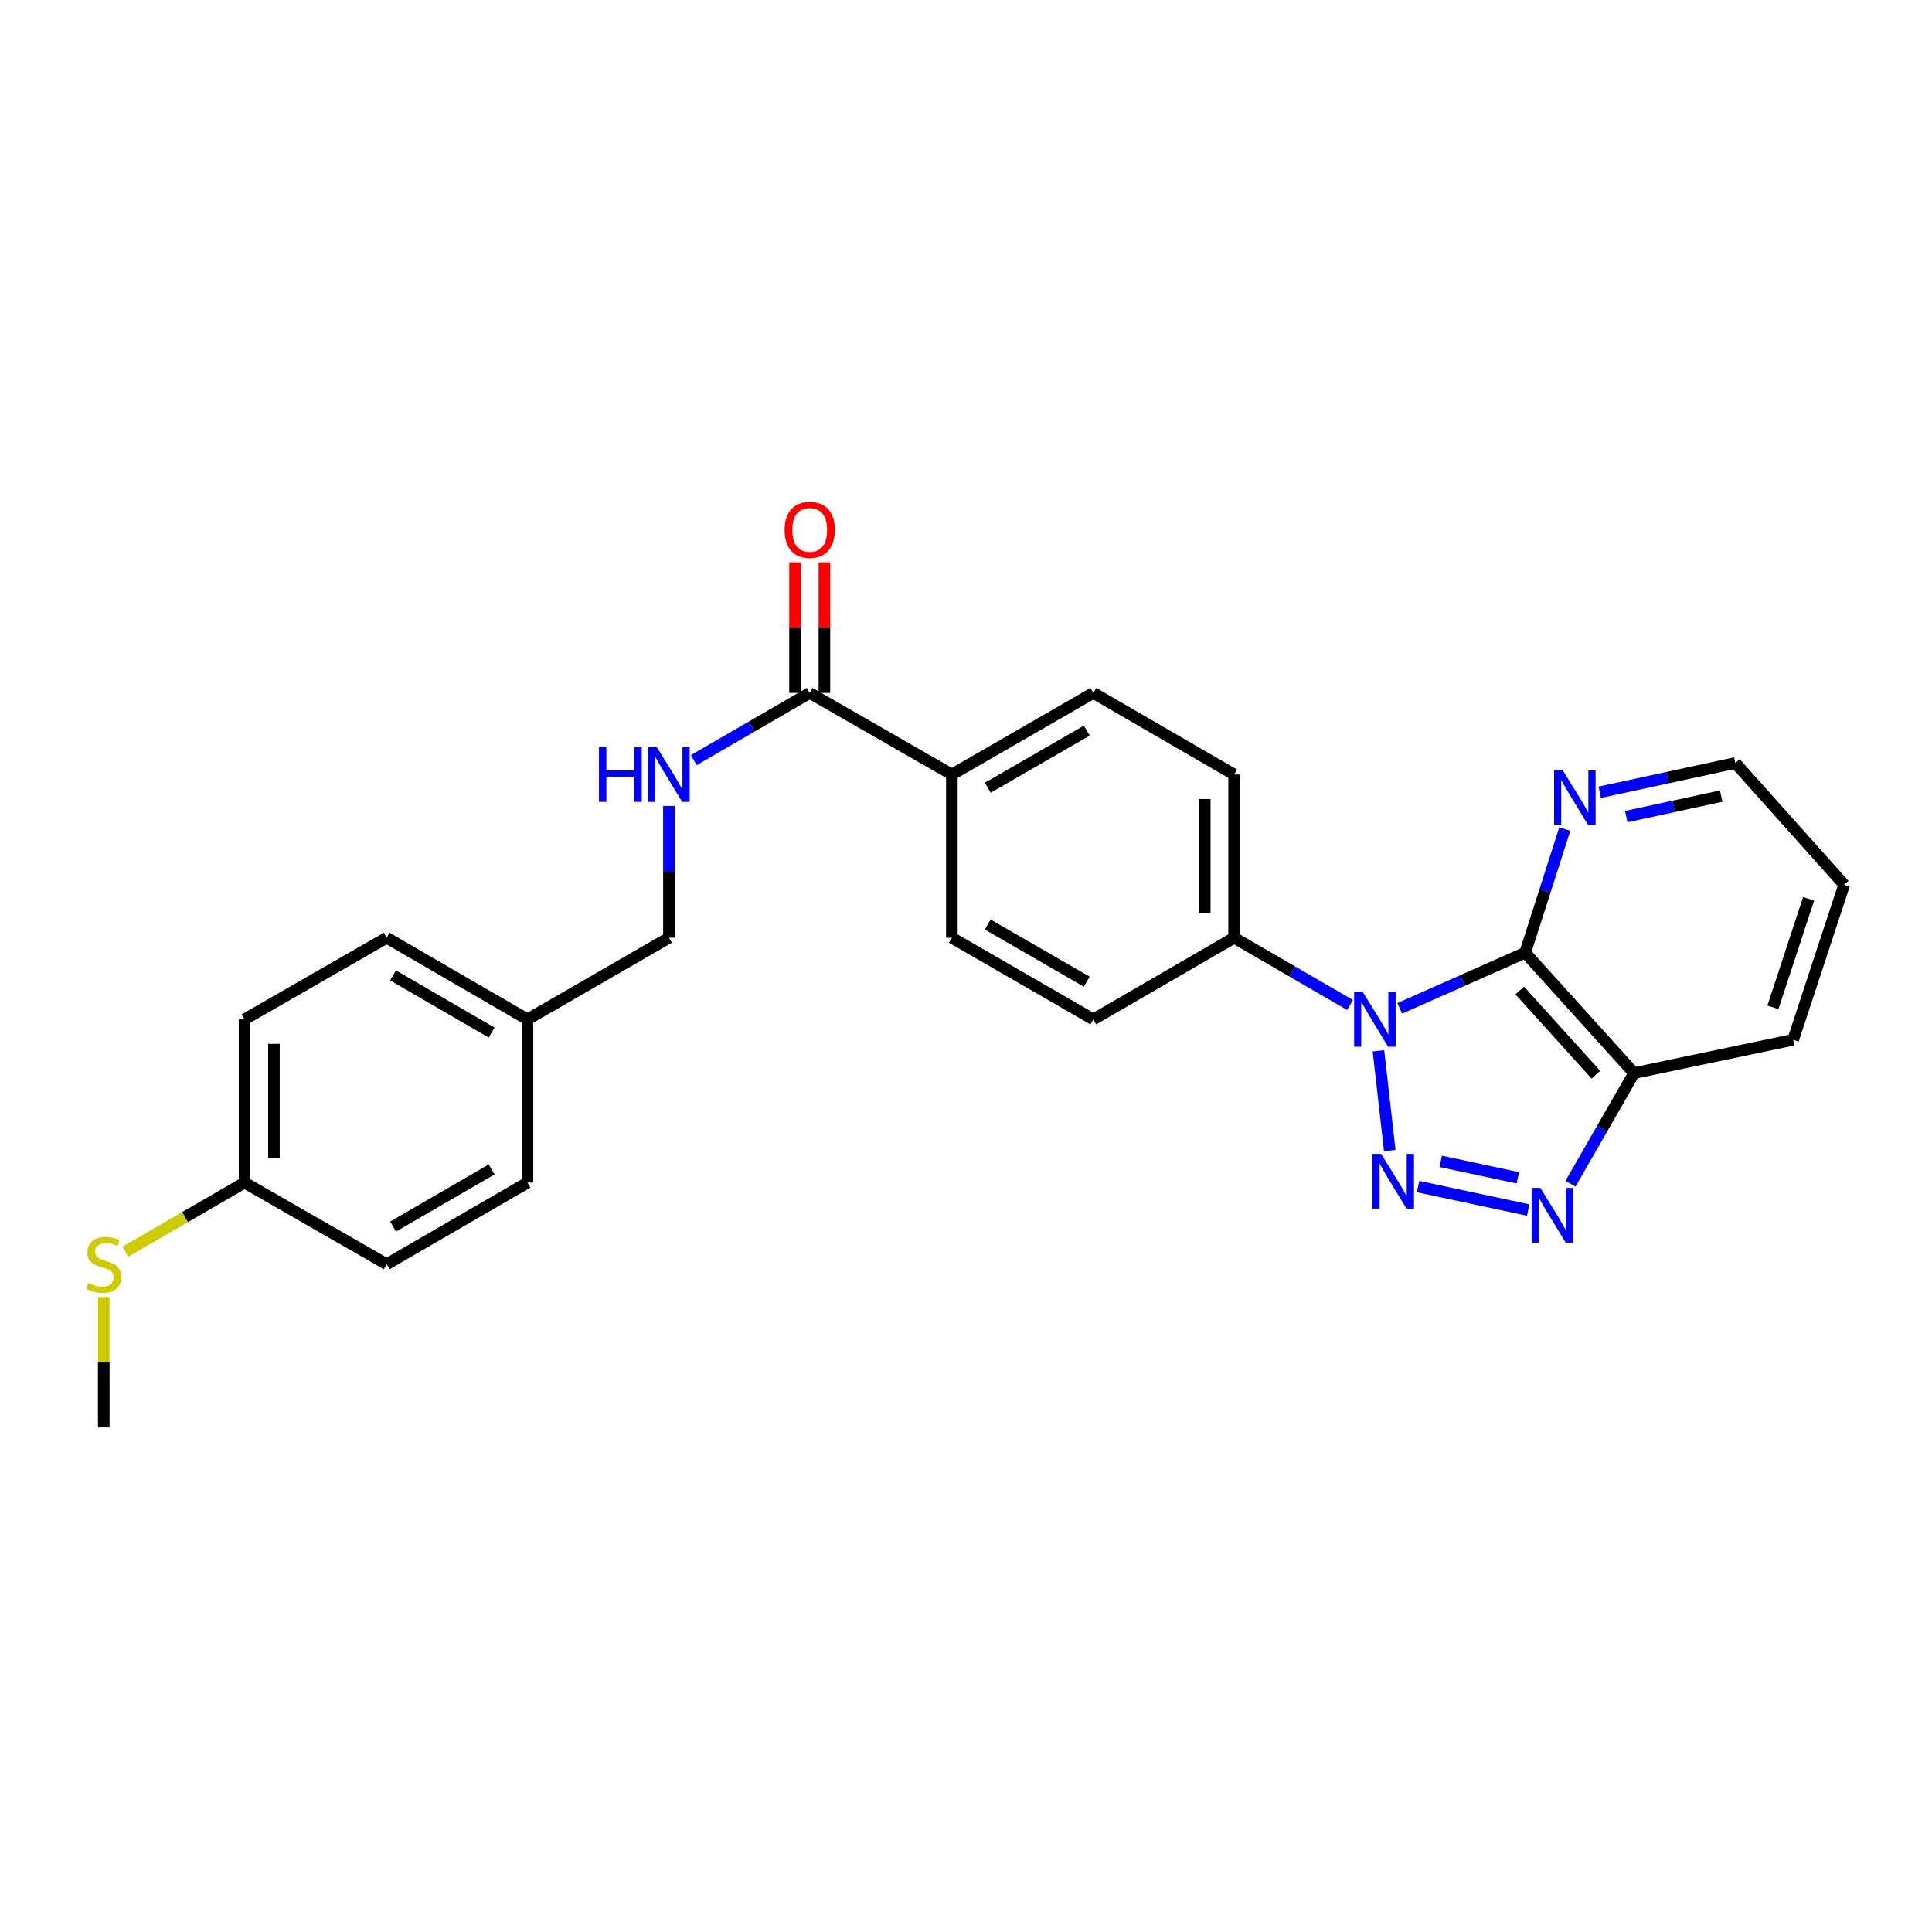 <?xml version='1.0' encoding='iso-8859-1'?>
<svg version='1.1' baseProfile='full'
              xmlns='http://www.w3.org/2000/svg'
                      xmlns:rdkit='http://www.rdkit.org/xml'
                      xmlns:xlink='http://www.w3.org/1999/xlink'
                  xml:space='preserve'
width='1000px' height='1000px' viewBox='0 0 1000 1000'>
<!-- END OF HEADER -->
<rect style='opacity:1.0;fill:#FFFFFF;stroke:none' width='1000' height='1000' x='0' y='0'> </rect>
<path class='bond-0' d='M 713.485,543.902 L 719.344,595.559' style='fill:none;fill-rule:evenodd;stroke:#0000FF;stroke-width:6px;stroke-linecap:butt;stroke-linejoin:miter;stroke-opacity:1' />
<path class='bond-1' d='M 724.508,521.925 L 756.972,507.523' style='fill:none;fill-rule:evenodd;stroke:#0000FF;stroke-width:6px;stroke-linecap:butt;stroke-linejoin:miter;stroke-opacity:1' />
<path class='bond-1' d='M 756.972,507.523 L 789.435,493.12' style='fill:none;fill-rule:evenodd;stroke:#000000;stroke-width:6px;stroke-linecap:butt;stroke-linejoin:miter;stroke-opacity:1' />
<path class='bond-5' d='M 698.794,520.185 L 668.786,502.784' style='fill:none;fill-rule:evenodd;stroke:#0000FF;stroke-width:6px;stroke-linecap:butt;stroke-linejoin:miter;stroke-opacity:1' />
<path class='bond-5' d='M 668.786,502.784 L 638.778,485.383' style='fill:none;fill-rule:evenodd;stroke:#000000;stroke-width:6px;stroke-linecap:butt;stroke-linejoin:miter;stroke-opacity:1' />
<path class='bond-2' d='M 733.989,614.16 L 791.007,626.332' style='fill:none;fill-rule:evenodd;stroke:#0000FF;stroke-width:6px;stroke-linecap:butt;stroke-linejoin:miter;stroke-opacity:1' />
<path class='bond-2' d='M 745.716,601.117 L 785.629,609.637' style='fill:none;fill-rule:evenodd;stroke:#0000FF;stroke-width:6px;stroke-linecap:butt;stroke-linejoin:miter;stroke-opacity:1' />
<path class='bond-3' d='M 789.435,493.12 L 845.767,555.433' style='fill:none;fill-rule:evenodd;stroke:#000000;stroke-width:6px;stroke-linecap:butt;stroke-linejoin:miter;stroke-opacity:1' />
<path class='bond-3' d='M 786.606,512.663 L 826.039,556.282' style='fill:none;fill-rule:evenodd;stroke:#000000;stroke-width:6px;stroke-linecap:butt;stroke-linejoin:miter;stroke-opacity:1' />
<path class='bond-6' d='M 789.435,493.12 L 799.682,461.127' style='fill:none;fill-rule:evenodd;stroke:#000000;stroke-width:6px;stroke-linecap:butt;stroke-linejoin:miter;stroke-opacity:1' />
<path class='bond-6' d='M 799.682,461.127 L 809.929,429.134' style='fill:none;fill-rule:evenodd;stroke:#0000FF;stroke-width:6px;stroke-linecap:butt;stroke-linejoin:miter;stroke-opacity:1' />
<path class='bond-26' d='M 812.873,612.724 L 829.32,584.078' style='fill:none;fill-rule:evenodd;stroke:#0000FF;stroke-width:6px;stroke-linecap:butt;stroke-linejoin:miter;stroke-opacity:1' />
<path class='bond-26' d='M 829.32,584.078 L 845.767,555.433' style='fill:none;fill-rule:evenodd;stroke:#000000;stroke-width:6px;stroke-linecap:butt;stroke-linejoin:miter;stroke-opacity:1' />
<path class='bond-22' d='M 845.767,555.433 L 928.141,538.193' style='fill:none;fill-rule:evenodd;stroke:#000000;stroke-width:6px;stroke-linecap:butt;stroke-linejoin:miter;stroke-opacity:1' />
<path class='bond-4' d='M 419.11,358.655 L 492.681,400.898' style='fill:none;fill-rule:evenodd;stroke:#000000;stroke-width:6px;stroke-linecap:butt;stroke-linejoin:miter;stroke-opacity:1' />
<path class='bond-7' d='M 419.11,358.655 L 389.097,376.053' style='fill:none;fill-rule:evenodd;stroke:#000000;stroke-width:6px;stroke-linecap:butt;stroke-linejoin:miter;stroke-opacity:1' />
<path class='bond-7' d='M 389.097,376.053 L 359.085,393.451' style='fill:none;fill-rule:evenodd;stroke:#0000FF;stroke-width:6px;stroke-linecap:butt;stroke-linejoin:miter;stroke-opacity:1' />
<path class='bond-9' d='M 426.712,358.655 L 426.712,324.853' style='fill:none;fill-rule:evenodd;stroke:#000000;stroke-width:6px;stroke-linecap:butt;stroke-linejoin:miter;stroke-opacity:1' />
<path class='bond-9' d='M 426.712,324.853 L 426.712,291.051' style='fill:none;fill-rule:evenodd;stroke:#FF0000;stroke-width:6px;stroke-linecap:butt;stroke-linejoin:miter;stroke-opacity:1' />
<path class='bond-9' d='M 411.507,358.655 L 411.507,324.853' style='fill:none;fill-rule:evenodd;stroke:#000000;stroke-width:6px;stroke-linecap:butt;stroke-linejoin:miter;stroke-opacity:1' />
<path class='bond-9' d='M 411.507,324.853 L 411.507,291.051' style='fill:none;fill-rule:evenodd;stroke:#FF0000;stroke-width:6px;stroke-linecap:butt;stroke-linejoin:miter;stroke-opacity:1' />
<path class='bond-10' d='M 638.778,485.383 L 638.778,400.898' style='fill:none;fill-rule:evenodd;stroke:#000000;stroke-width:6px;stroke-linecap:butt;stroke-linejoin:miter;stroke-opacity:1' />
<path class='bond-10' d='M 623.573,472.71 L 623.573,413.571' style='fill:none;fill-rule:evenodd;stroke:#000000;stroke-width:6px;stroke-linecap:butt;stroke-linejoin:miter;stroke-opacity:1' />
<path class='bond-11' d='M 638.778,485.383 L 565.907,527.634' style='fill:none;fill-rule:evenodd;stroke:#000000;stroke-width:6px;stroke-linecap:butt;stroke-linejoin:miter;stroke-opacity:1' />
<path class='bond-23' d='M 828.004,410.087 L 863.109,402.502' style='fill:none;fill-rule:evenodd;stroke:#0000FF;stroke-width:6px;stroke-linecap:butt;stroke-linejoin:miter;stroke-opacity:1' />
<path class='bond-23' d='M 863.109,402.502 L 898.214,394.918' style='fill:none;fill-rule:evenodd;stroke:#000000;stroke-width:6px;stroke-linecap:butt;stroke-linejoin:miter;stroke-opacity:1' />
<path class='bond-23' d='M 841.746,422.673 L 866.32,417.364' style='fill:none;fill-rule:evenodd;stroke:#0000FF;stroke-width:6px;stroke-linecap:butt;stroke-linejoin:miter;stroke-opacity:1' />
<path class='bond-23' d='M 866.32,417.364 L 890.893,412.054' style='fill:none;fill-rule:evenodd;stroke:#000000;stroke-width:6px;stroke-linecap:butt;stroke-linejoin:miter;stroke-opacity:1' />
<path class='bond-14' d='M 346.239,417.17 L 346.239,451.277' style='fill:none;fill-rule:evenodd;stroke:#0000FF;stroke-width:6px;stroke-linecap:butt;stroke-linejoin:miter;stroke-opacity:1' />
<path class='bond-14' d='M 346.239,451.277 L 346.239,485.383' style='fill:none;fill-rule:evenodd;stroke:#000000;stroke-width:6px;stroke-linecap:butt;stroke-linejoin:miter;stroke-opacity:1' />
<path class='bond-8' d='M 492.681,400.898 L 492.681,485.383' style='fill:none;fill-rule:evenodd;stroke:#000000;stroke-width:6px;stroke-linecap:butt;stroke-linejoin:miter;stroke-opacity:1' />
<path class='bond-27' d='M 492.681,400.898 L 565.907,358.655' style='fill:none;fill-rule:evenodd;stroke:#000000;stroke-width:6px;stroke-linecap:butt;stroke-linejoin:miter;stroke-opacity:1' />
<path class='bond-27' d='M 511.263,407.731 L 562.521,378.162' style='fill:none;fill-rule:evenodd;stroke:#000000;stroke-width:6px;stroke-linecap:butt;stroke-linejoin:miter;stroke-opacity:1' />
<path class='bond-13' d='M 638.778,400.898 L 565.907,358.655' style='fill:none;fill-rule:evenodd;stroke:#000000;stroke-width:6px;stroke-linecap:butt;stroke-linejoin:miter;stroke-opacity:1' />
<path class='bond-12' d='M 565.907,527.634 L 492.681,485.383' style='fill:none;fill-rule:evenodd;stroke:#000000;stroke-width:6px;stroke-linecap:butt;stroke-linejoin:miter;stroke-opacity:1' />
<path class='bond-12' d='M 562.522,508.127 L 511.264,478.551' style='fill:none;fill-rule:evenodd;stroke:#000000;stroke-width:6px;stroke-linecap:butt;stroke-linejoin:miter;stroke-opacity:1' />
<path class='bond-16' d='M 346.239,485.383 L 273.022,527.634' style='fill:none;fill-rule:evenodd;stroke:#000000;stroke-width:6px;stroke-linecap:butt;stroke-linejoin:miter;stroke-opacity:1' />
<path class='bond-15' d='M 126.579,612.119 L 126.579,527.634' style='fill:none;fill-rule:evenodd;stroke:#000000;stroke-width:6px;stroke-linecap:butt;stroke-linejoin:miter;stroke-opacity:1' />
<path class='bond-15' d='M 141.783,599.446 L 141.783,540.307' style='fill:none;fill-rule:evenodd;stroke:#000000;stroke-width:6px;stroke-linecap:butt;stroke-linejoin:miter;stroke-opacity:1' />
<path class='bond-17' d='M 126.579,612.119 L 95.737,629.998' style='fill:none;fill-rule:evenodd;stroke:#000000;stroke-width:6px;stroke-linecap:butt;stroke-linejoin:miter;stroke-opacity:1' />
<path class='bond-17' d='M 95.737,629.998 L 64.894,647.878' style='fill:none;fill-rule:evenodd;stroke:#CCCC00;stroke-width:6px;stroke-linecap:butt;stroke-linejoin:miter;stroke-opacity:1' />
<path class='bond-29' d='M 126.579,612.119 L 200.151,654.362' style='fill:none;fill-rule:evenodd;stroke:#000000;stroke-width:6px;stroke-linecap:butt;stroke-linejoin:miter;stroke-opacity:1' />
<path class='bond-20' d='M 273.022,527.634 L 273.022,612.119' style='fill:none;fill-rule:evenodd;stroke:#000000;stroke-width:6px;stroke-linecap:butt;stroke-linejoin:miter;stroke-opacity:1' />
<path class='bond-21' d='M 273.022,527.634 L 200.151,485.383' style='fill:none;fill-rule:evenodd;stroke:#000000;stroke-width:6px;stroke-linecap:butt;stroke-linejoin:miter;stroke-opacity:1' />
<path class='bond-21' d='M 254.465,534.45 L 203.455,504.874' style='fill:none;fill-rule:evenodd;stroke:#000000;stroke-width:6px;stroke-linecap:butt;stroke-linejoin:miter;stroke-opacity:1' />
<path class='bond-24' d='M 53.708,671.354 L 53.708,705.096' style='fill:none;fill-rule:evenodd;stroke:#CCCC00;stroke-width:6px;stroke-linecap:butt;stroke-linejoin:miter;stroke-opacity:1' />
<path class='bond-24' d='M 53.708,705.096 L 53.708,738.838' style='fill:none;fill-rule:evenodd;stroke:#000000;stroke-width:6px;stroke-linecap:butt;stroke-linejoin:miter;stroke-opacity:1' />
<path class='bond-18' d='M 200.151,654.362 L 273.022,612.119' style='fill:none;fill-rule:evenodd;stroke:#000000;stroke-width:6px;stroke-linecap:butt;stroke-linejoin:miter;stroke-opacity:1' />
<path class='bond-18' d='M 203.456,634.871 L 254.466,605.302' style='fill:none;fill-rule:evenodd;stroke:#000000;stroke-width:6px;stroke-linecap:butt;stroke-linejoin:miter;stroke-opacity:1' />
<path class='bond-19' d='M 126.579,527.634 L 200.151,485.383' style='fill:none;fill-rule:evenodd;stroke:#000000;stroke-width:6px;stroke-linecap:butt;stroke-linejoin:miter;stroke-opacity:1' />
<path class='bond-28' d='M 928.141,538.193 L 954.545,457.931' style='fill:none;fill-rule:evenodd;stroke:#000000;stroke-width:6px;stroke-linecap:butt;stroke-linejoin:miter;stroke-opacity:1' />
<path class='bond-28' d='M 917.659,521.402 L 936.142,465.219' style='fill:none;fill-rule:evenodd;stroke:#000000;stroke-width:6px;stroke-linecap:butt;stroke-linejoin:miter;stroke-opacity:1' />
<path class='bond-25' d='M 898.214,394.918 L 954.545,457.931' style='fill:none;fill-rule:evenodd;stroke:#000000;stroke-width:6px;stroke-linecap:butt;stroke-linejoin:miter;stroke-opacity:1' />
<path  class='atom-0' d='M 705.38 513.474
L 714.66 528.474
Q 715.58 529.954, 717.06 532.634
Q 718.54 535.314, 718.62 535.474
L 718.62 513.474
L 722.38 513.474
L 722.38 541.794
L 718.5 541.794
L 708.54 525.394
Q 707.38 523.474, 706.14 521.274
Q 704.94 519.074, 704.58 518.394
L 704.58 541.794
L 700.9 541.794
L 700.9 513.474
L 705.38 513.474
' fill='#0000FF'/>
<path  class='atom-1' d='M 714.883 597.258
L 724.163 612.258
Q 725.083 613.738, 726.563 616.418
Q 728.043 619.098, 728.123 619.258
L 728.123 597.258
L 731.883 597.258
L 731.883 625.578
L 728.003 625.578
L 718.043 609.178
Q 716.883 607.258, 715.643 605.058
Q 714.443 602.858, 714.083 602.178
L 714.083 625.578
L 710.403 625.578
L 710.403 597.258
L 714.883 597.258
' fill='#0000FF'/>
<path  class='atom-3' d='M 797.265 614.844
L 806.545 629.844
Q 807.465 631.324, 808.945 634.004
Q 810.425 636.684, 810.505 636.844
L 810.505 614.844
L 814.265 614.844
L 814.265 643.164
L 810.385 643.164
L 800.425 626.764
Q 799.265 624.844, 798.025 622.644
Q 796.825 620.444, 796.465 619.764
L 796.465 643.164
L 792.785 643.164
L 792.785 614.844
L 797.265 614.844
' fill='#0000FF'/>
<path  class='atom-7' d='M 808.879 398.707
L 818.159 413.707
Q 819.079 415.187, 820.559 417.867
Q 822.039 420.547, 822.119 420.707
L 822.119 398.707
L 825.879 398.707
L 825.879 427.027
L 821.999 427.027
L 812.039 410.627
Q 810.879 408.707, 809.639 406.507
Q 808.439 404.307, 808.079 403.627
L 808.079 427.027
L 804.399 427.027
L 804.399 398.707
L 808.879 398.707
' fill='#0000FF'/>
<path  class='atom-8' d='M 310.019 386.738
L 313.859 386.738
L 313.859 398.778
L 328.339 398.778
L 328.339 386.738
L 332.179 386.738
L 332.179 415.058
L 328.339 415.058
L 328.339 401.978
L 313.859 401.978
L 313.859 415.058
L 310.019 415.058
L 310.019 386.738
' fill='#0000FF'/>
<path  class='atom-8' d='M 339.979 386.738
L 349.259 401.738
Q 350.179 403.218, 351.659 405.898
Q 353.139 408.578, 353.219 408.738
L 353.219 386.738
L 356.979 386.738
L 356.979 415.058
L 353.099 415.058
L 343.139 398.658
Q 341.979 396.738, 340.739 394.538
Q 339.539 392.338, 339.179 391.658
L 339.179 415.058
L 335.499 415.058
L 335.499 386.738
L 339.979 386.738
' fill='#0000FF'/>
<path  class='atom-10' d='M 406.11 274.259
Q 406.11 267.459, 409.47 263.659
Q 412.83 259.859, 419.11 259.859
Q 425.39 259.859, 428.75 263.659
Q 432.11 267.459, 432.11 274.259
Q 432.11 281.139, 428.71 285.059
Q 425.31 288.939, 419.11 288.939
Q 412.87 288.939, 409.47 285.059
Q 406.11 281.179, 406.11 274.259
M 419.11 285.739
Q 423.43 285.739, 425.75 282.859
Q 428.11 279.939, 428.11 274.259
Q 428.11 268.699, 425.75 265.899
Q 423.43 263.059, 419.11 263.059
Q 414.79 263.059, 412.43 265.859
Q 410.11 268.659, 410.11 274.259
Q 410.11 279.979, 412.43 282.859
Q 414.79 285.739, 419.11 285.739
' fill='#FF0000'/>
<path  class='atom-18' d='M 45.708 664.082
Q 46.028 664.202, 47.348 664.762
Q 48.668 665.322, 50.108 665.682
Q 51.588 666.002, 53.028 666.002
Q 55.708 666.002, 57.268 664.722
Q 58.828 663.402, 58.828 661.122
Q 58.828 659.562, 58.028 658.602
Q 57.268 657.642, 56.068 657.122
Q 54.868 656.602, 52.868 656.002
Q 50.348 655.242, 48.828 654.522
Q 47.348 653.802, 46.268 652.282
Q 45.228 650.762, 45.228 648.202
Q 45.228 644.642, 47.628 642.442
Q 50.068 640.242, 54.868 640.242
Q 58.148 640.242, 61.868 641.802
L 60.948 644.882
Q 57.548 643.482, 54.988 643.482
Q 52.228 643.482, 50.708 644.642
Q 49.188 645.762, 49.228 647.722
Q 49.228 649.242, 49.988 650.162
Q 50.788 651.082, 51.908 651.602
Q 53.068 652.122, 54.988 652.722
Q 57.548 653.522, 59.068 654.322
Q 60.588 655.122, 61.668 656.762
Q 62.788 658.362, 62.788 661.122
Q 62.788 665.042, 60.148 667.162
Q 57.548 669.242, 53.188 669.242
Q 50.668 669.242, 48.748 668.682
Q 46.868 668.162, 44.628 667.242
L 45.708 664.082
' fill='#CCCC00'/>
</svg>
